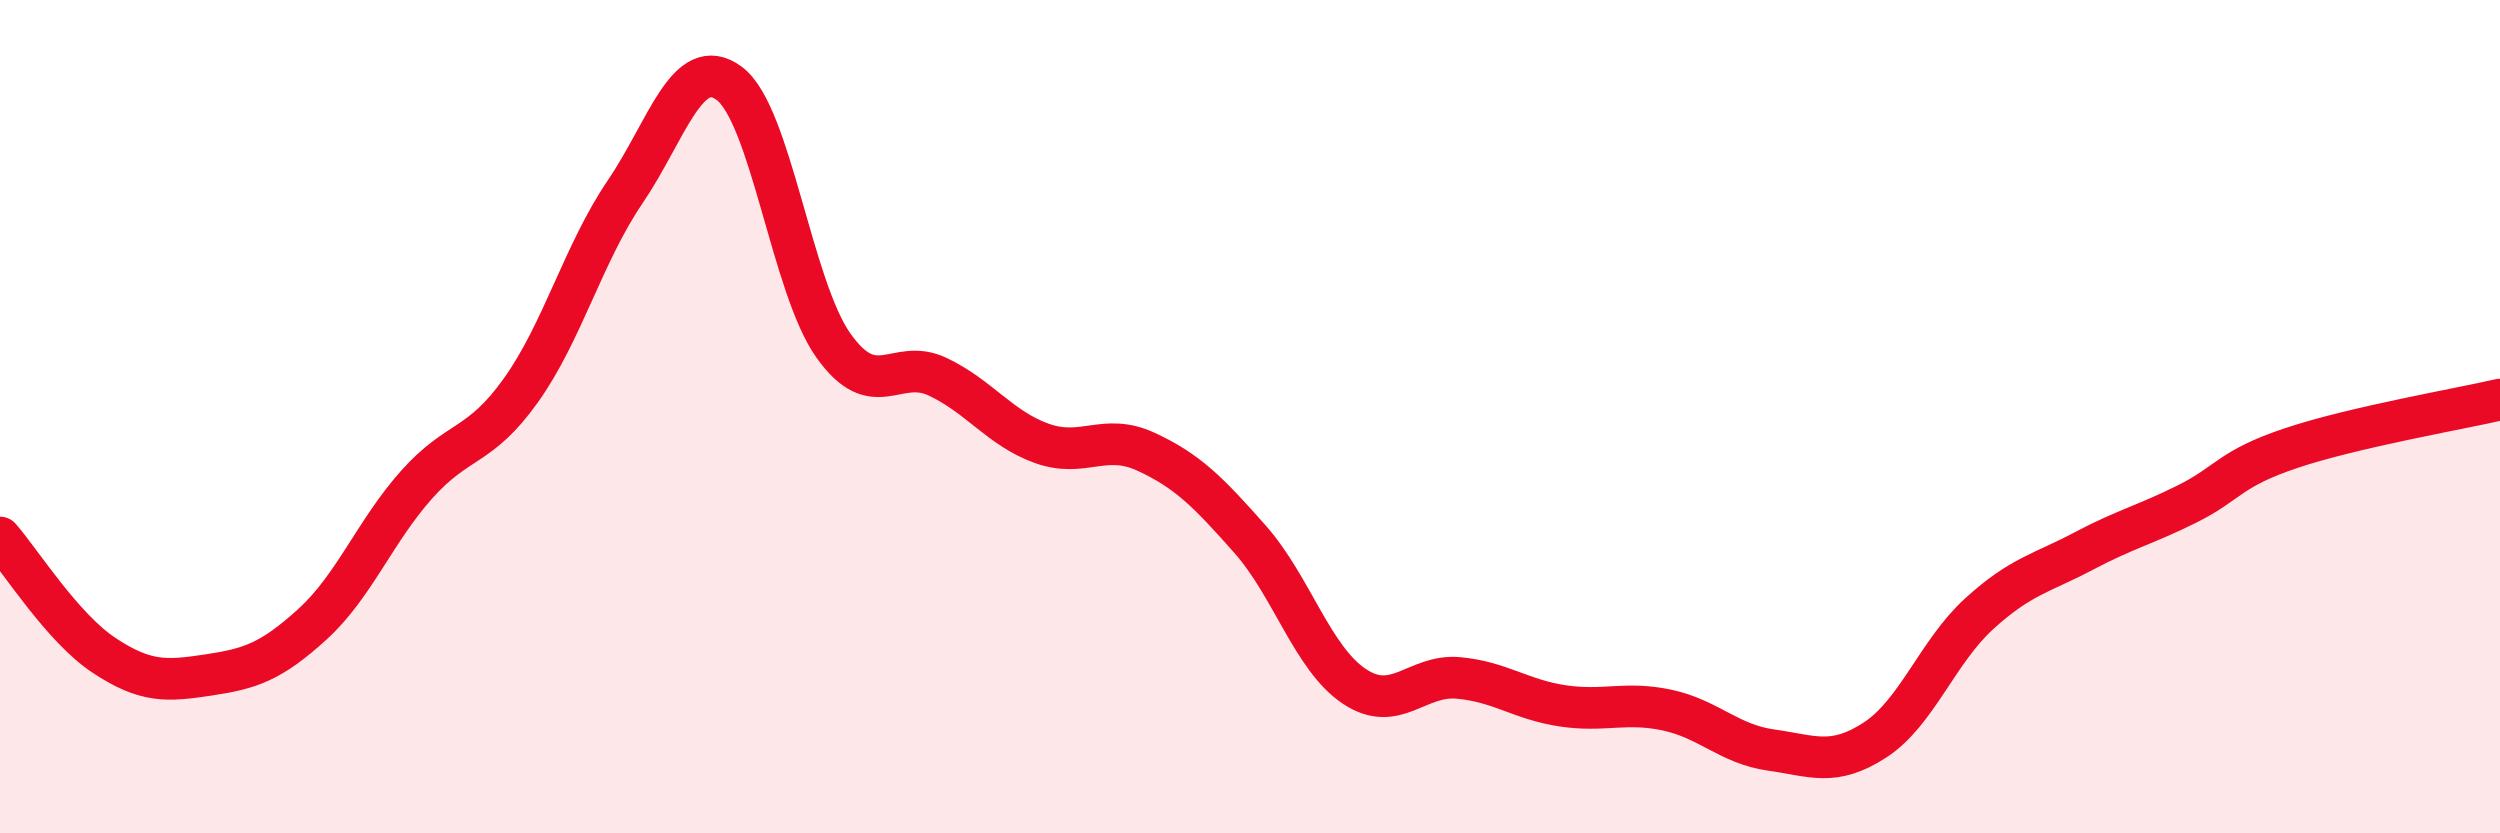 
    <svg width="60" height="20" viewBox="0 0 60 20" xmlns="http://www.w3.org/2000/svg">
      <path
        d="M 0,12.9 C 0.5,13.47 1.5,15.07 2.5,15.73 C 3.5,16.39 4,16.35 5,16.2 C 6,16.05 6.5,15.89 7.5,14.98 C 8.5,14.07 9,12.75 10,11.63 C 11,10.51 11.5,10.77 12.5,9.37 C 13.5,7.97 14,6.08 15,4.61 C 16,3.14 16.5,1.26 17.5,2 C 18.5,2.74 19,6.88 20,8.29 C 21,9.7 21.5,8.57 22.5,9.04 C 23.5,9.51 24,10.28 25,10.64 C 26,11 26.5,10.38 27.5,10.84 C 28.5,11.3 29,11.81 30,12.94 C 31,14.07 31.5,15.8 32.5,16.47 C 33.5,17.14 34,16.18 35,16.27 C 36,16.36 36.5,16.79 37.5,16.94 C 38.5,17.09 39,16.83 40,17.04 C 41,17.25 41.5,17.86 42.5,18 C 43.5,18.14 44,18.41 45,17.76 C 46,17.11 46.5,15.64 47.5,14.73 C 48.5,13.82 49,13.76 50,13.23 C 51,12.7 51.5,12.59 52.5,12.09 C 53.5,11.59 53.5,11.25 55,10.75 C 56.5,10.25 59,9.82 60,9.59L60 20L0 20Z"
        fill="#EB0A25"
        opacity="0.1"
        stroke-linecap="round"
        stroke-linejoin="round"
      />
      <path
        d="M 0,12.9 C 0.5,13.47 1.5,15.07 2.5,15.73 C 3.5,16.39 4,16.35 5,16.2 C 6,16.05 6.5,15.89 7.5,14.98 C 8.5,14.07 9,12.75 10,11.63 C 11,10.51 11.5,10.77 12.5,9.37 C 13.5,7.97 14,6.08 15,4.61 C 16,3.14 16.5,1.26 17.5,2 C 18.5,2.74 19,6.88 20,8.29 C 21,9.7 21.5,8.57 22.5,9.04 C 23.5,9.51 24,10.28 25,10.64 C 26,11 26.5,10.38 27.5,10.84 C 28.5,11.3 29,11.81 30,12.94 C 31,14.07 31.5,15.8 32.5,16.47 C 33.5,17.14 34,16.18 35,16.27 C 36,16.36 36.5,16.79 37.5,16.94 C 38.5,17.09 39,16.83 40,17.04 C 41,17.25 41.5,17.86 42.5,18 C 43.5,18.14 44,18.41 45,17.76 C 46,17.11 46.5,15.64 47.5,14.73 C 48.5,13.82 49,13.76 50,13.23 C 51,12.7 51.5,12.59 52.5,12.09 C 53.5,11.59 53.5,11.25 55,10.75 C 56.5,10.25 59,9.82 60,9.59"
        stroke="#EB0A25"
        stroke-width="1"
        fill="none"
        stroke-linecap="round"
        stroke-linejoin="round"
      />
    </svg>
  